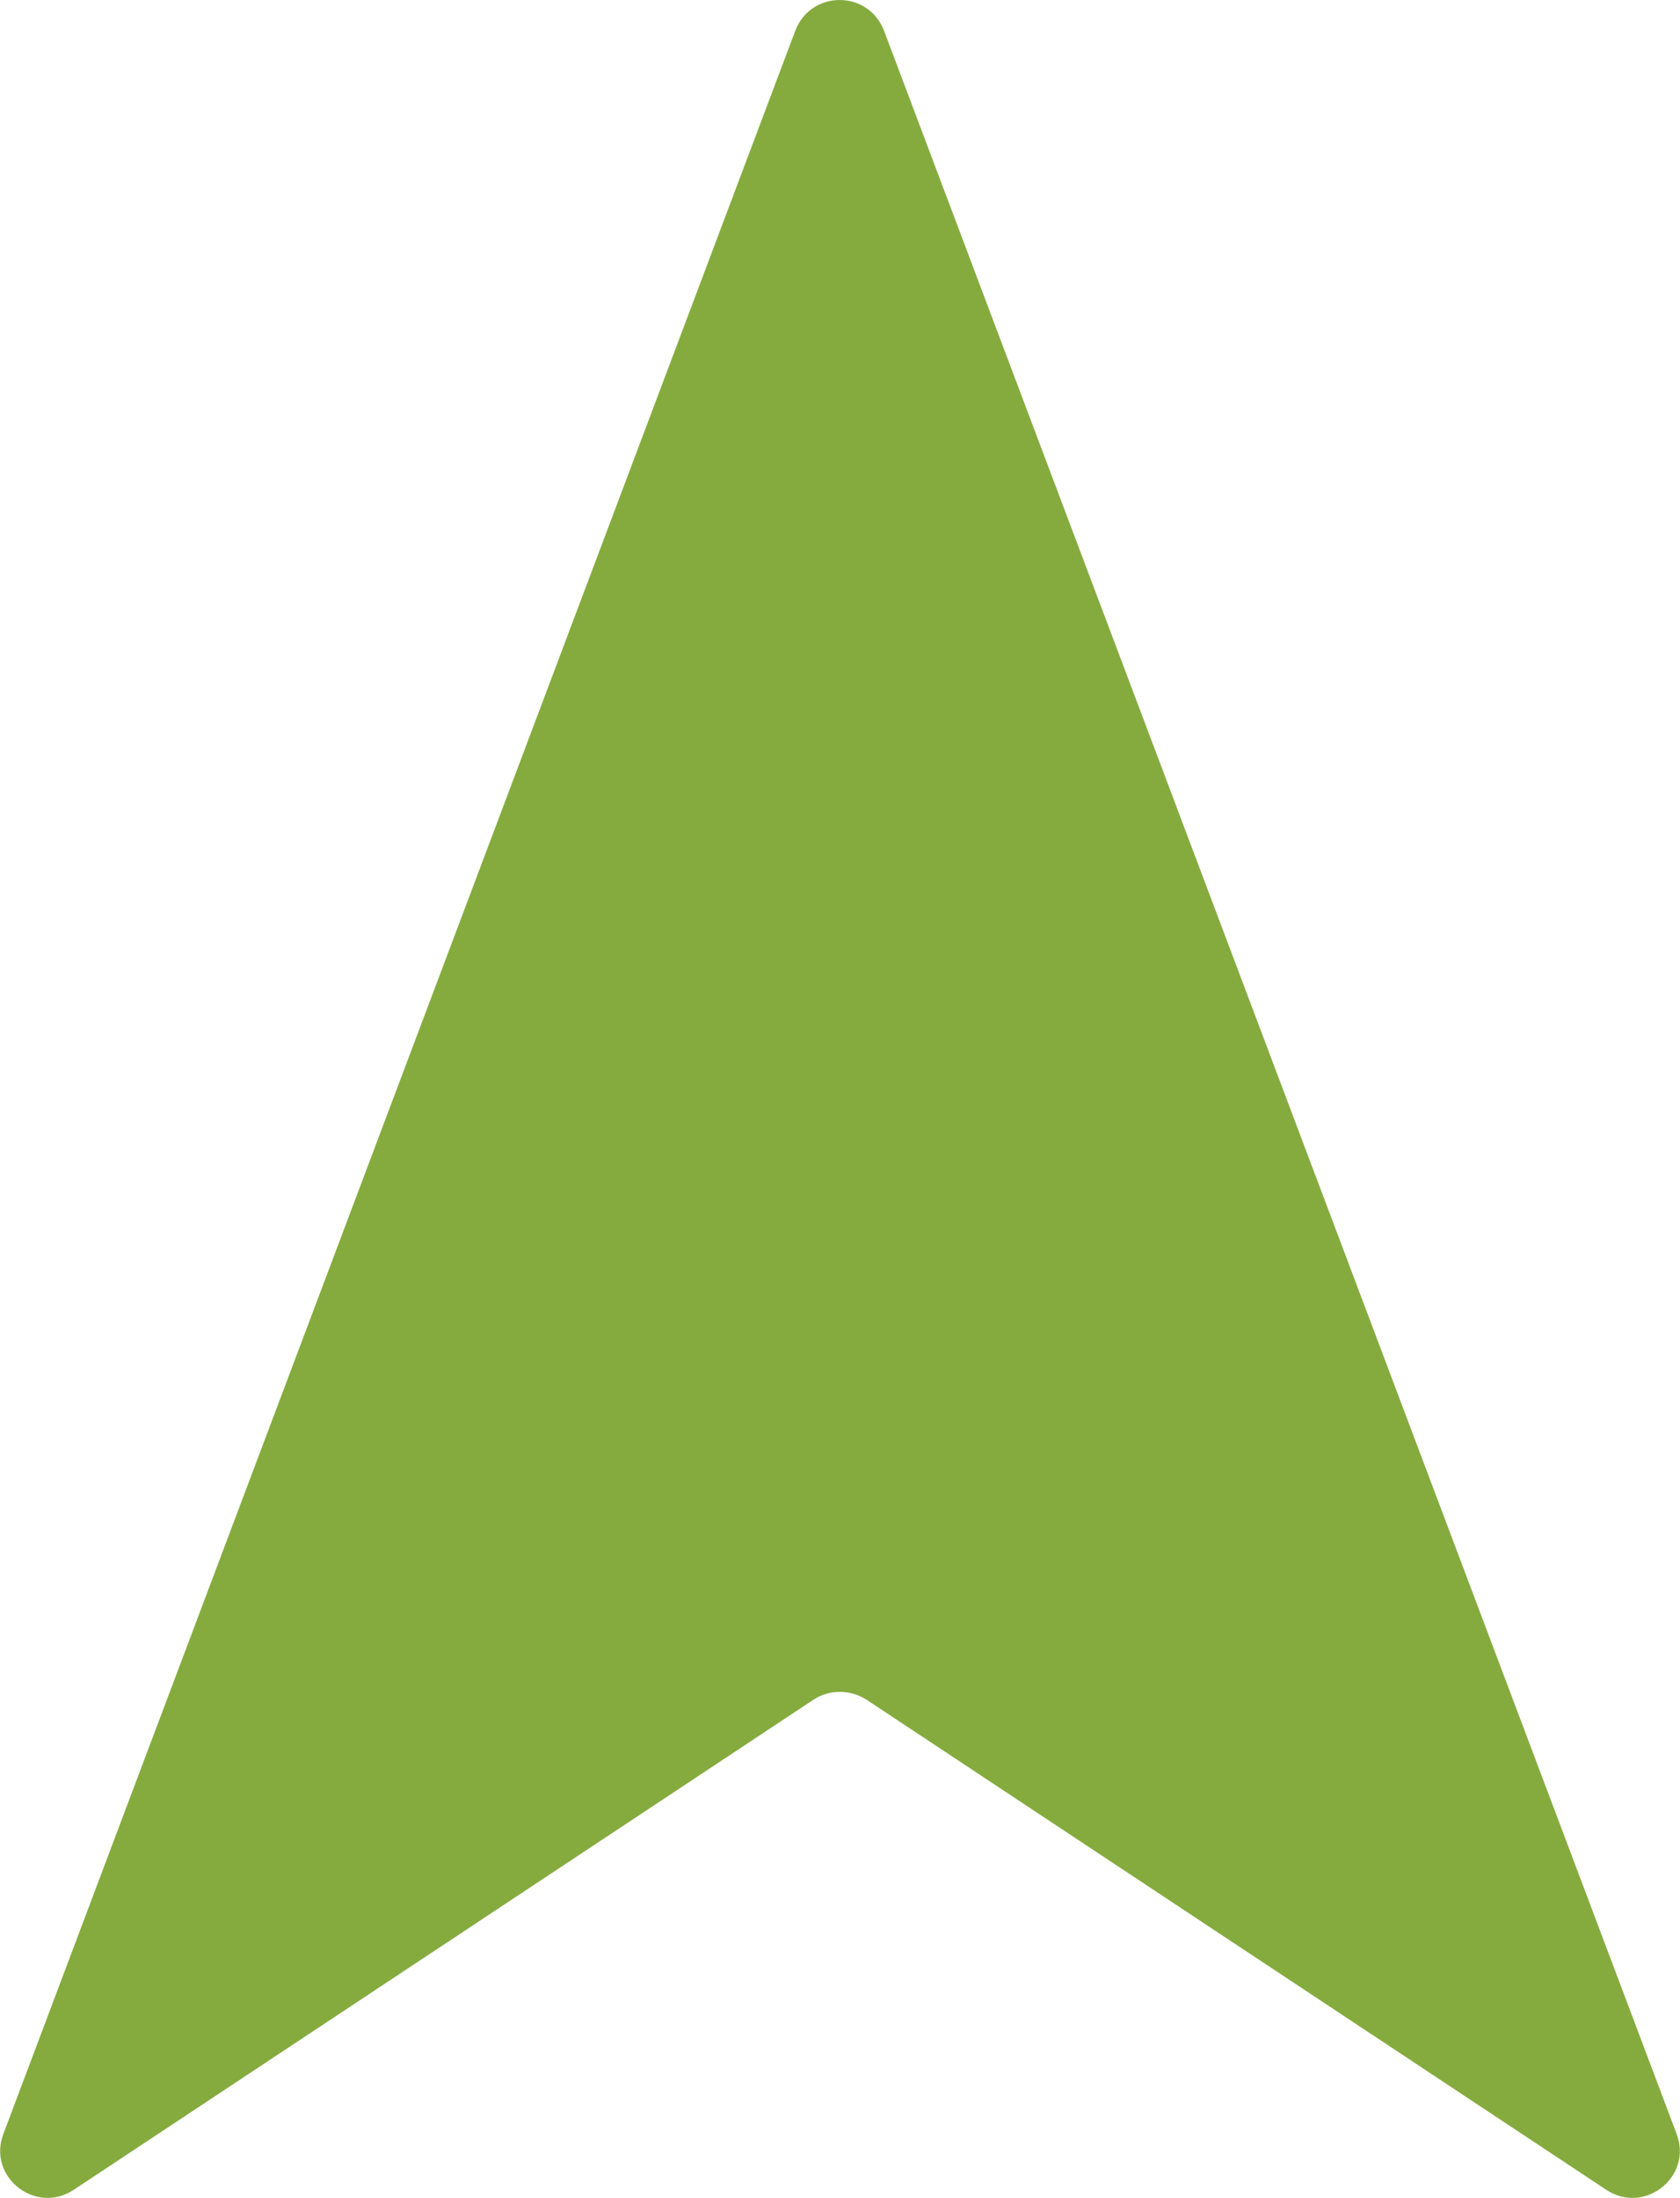 <?xml version="1.0" encoding="UTF-8"?><svg id="Layer_2" xmlns="http://www.w3.org/2000/svg" viewBox="0 0 24.61 32.19"><defs><style>.cls-1{fill:#85ab3f;fill-rule:evenodd;}</style></defs><g id="Home_Page"><path class="cls-1" d="M11.65.45L.05,31.25c-.24.63.47,1.19,1.03.82l10.84-7.18c.23-.15.53-.15.77,0l10.84,7.18c.56.37,1.27-.19,1.03-.82L12.95.45c-.23-.6-1.07-.6-1.3,0Z"/></g></svg>